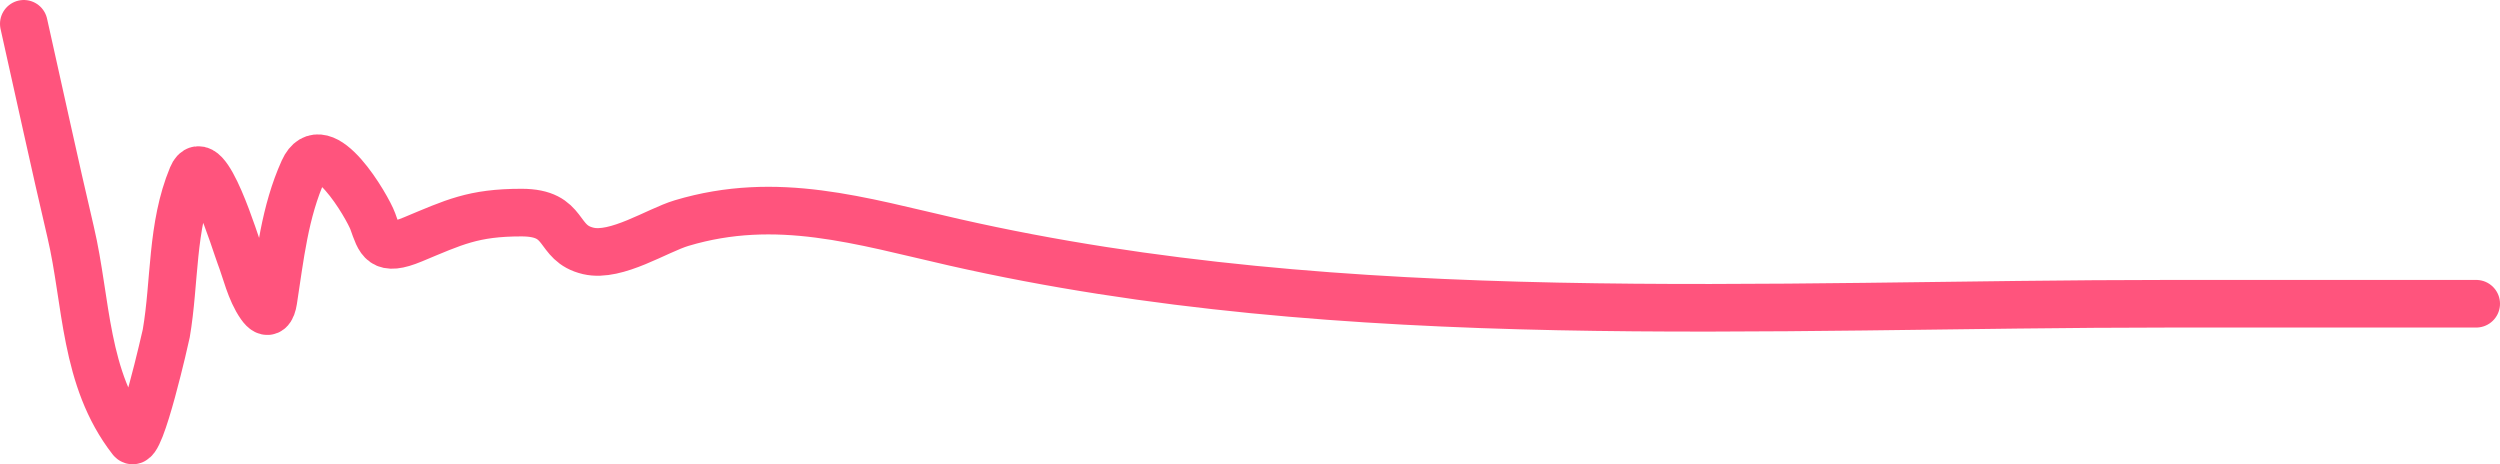 <?xml version="1.0" encoding="UTF-8"?> <svg xmlns="http://www.w3.org/2000/svg" width="210" height="39" viewBox="0 0 210 39" fill="none"> <path d="M2 2C3.312 7.833 4.566 13.673 5.935 19.499C7.313 25.36 7.045 31.806 11.035 36.937C11.762 37.873 13.954 28.077 13.966 28.005C14.709 23.659 14.383 19.029 16.135 14.82C17.27 12.094 19.825 20.607 20.151 21.443C20.659 22.752 21.007 24.423 21.877 25.666C22.53 26.599 22.847 25.978 22.961 25.241C23.527 21.601 23.911 17.798 25.491 14.304C27.081 10.789 30.901 17.442 31.314 18.587C31.917 20.262 32.081 21.191 34.687 20.107C38.133 18.673 39.735 17.858 43.802 17.858C47.744 17.858 46.622 20.426 49.424 21.079C51.778 21.627 55.205 19.352 57.255 18.739C65.27 16.342 72.284 18.564 80.144 20.349C113.095 27.837 148.274 25.514 182.26 25.514C190.84 25.514 199.42 25.514 208 25.514" stroke="#FF547D" stroke-width="4" stroke-linecap="round"></path> </svg> 